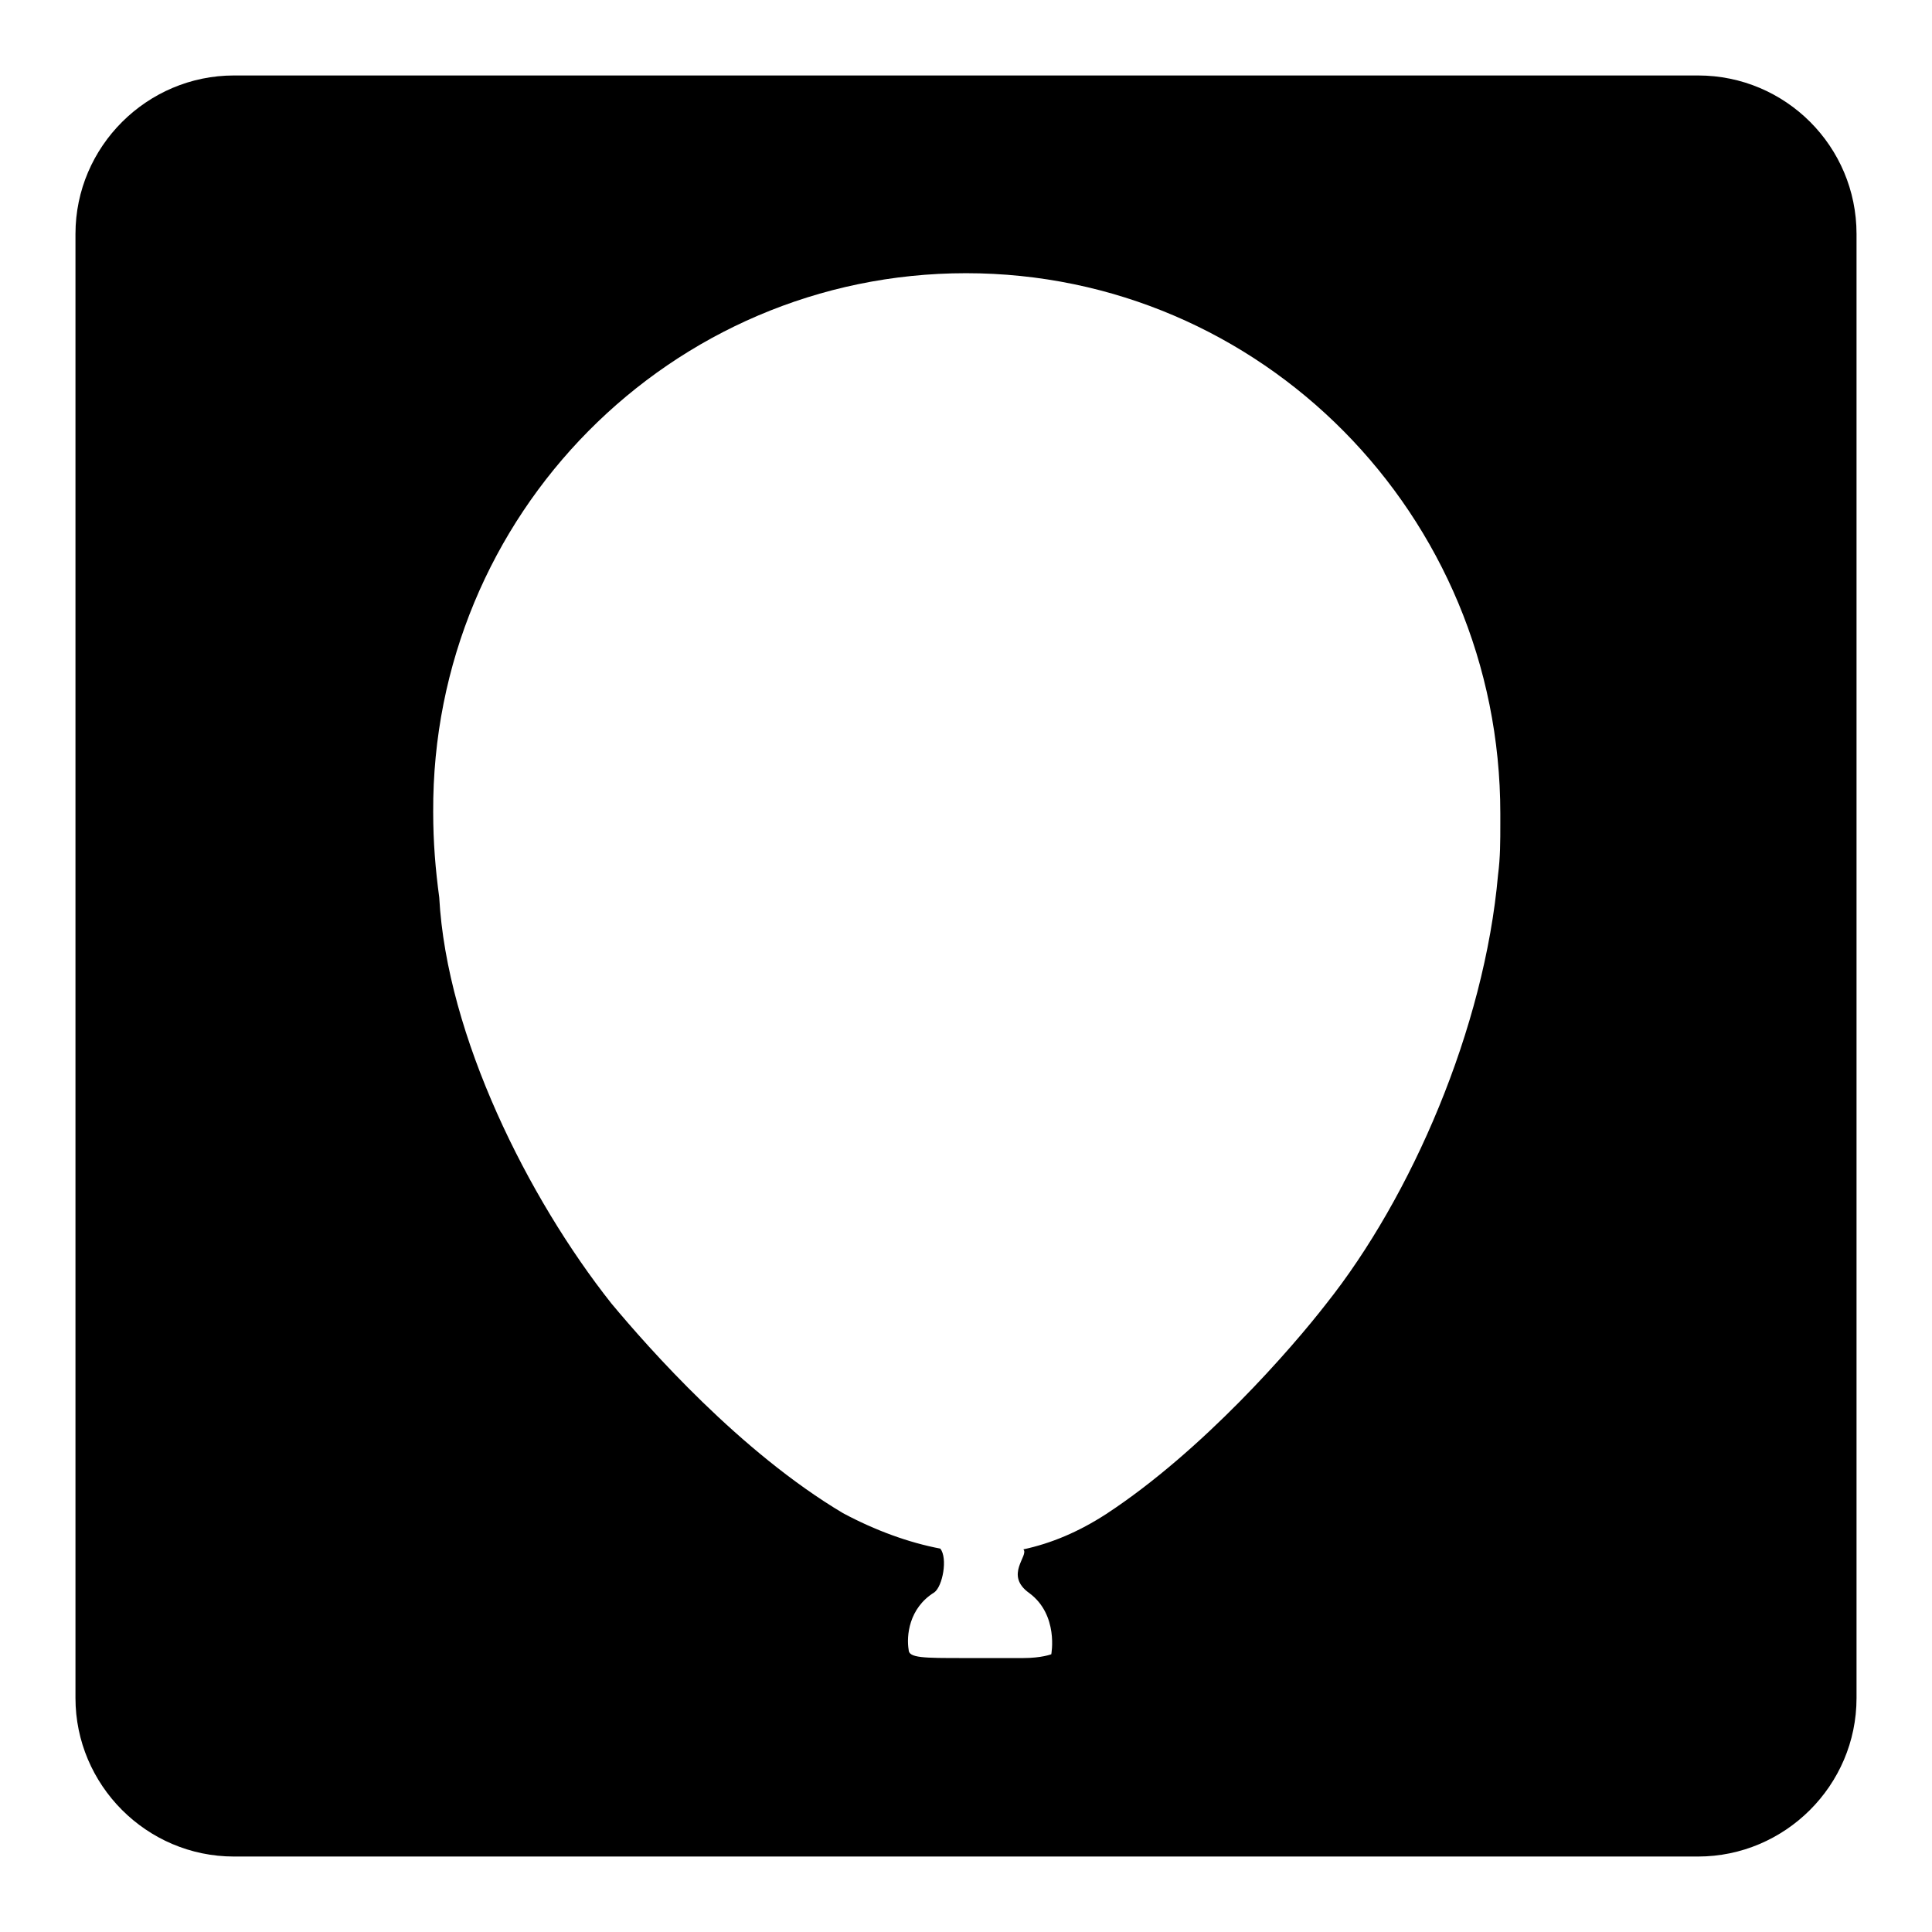 <?xml version="1.0" encoding="utf-8"?>
<!-- Svg Vector Icons : http://www.onlinewebfonts.com/icon -->
<!DOCTYPE svg PUBLIC "-//W3C//DTD SVG 1.1//EN" "http://www.w3.org/Graphics/SVG/1.1/DTD/svg11.dtd">
<svg version="1.1" xmlns="http://www.w3.org/2000/svg" xmlns:xlink="http://www.w3.org/1999/xlink" x="0px" y="0px" viewBox="0 0 256 256" enable-background="new 0 0 256 256" xml:space="preserve">
<g><g><path fill="#000000" d="M225,10H31c-11.5,0-21,9.4-21,21V225c0,11.5,9.4,21,21,21H225c11.5,0,21-9.4,21-21V31C246,19.4,236.6,10,225,10z M198.5,115.9c-1.8,20.4-11.5,42.7-22.8,56.9c-4.5,5.8-16.3,19.4-29.1,27.8c-3.7,2.4-7.3,3.9-11,4.7c0.8,0.8-2.6,3.4,0.8,5.8c3.9,2.9,2.9,8.1,2.9,8.1s-1.3,0.5-3.7,0.5c-2.4,0-2.6,0-7.9,0c-5.3,0-7.3,0-7.3-1.1c-0.3-1.8,0-5.5,3.4-7.6c1.1-0.8,1.8-4.5,0.8-5.8c-4.2-0.8-8.6-2.4-12.9-4.7c-13.6-8.1-25.7-21.8-30.7-27.8c-11-13.9-21.8-35.4-22.8-53.8c-0.5-3.7-0.8-7.3-0.8-11.3C57.2,68.2,88.9,36.2,128,36.2s70.8,32,70.8,71.6c0,0.5,0,0.8,0,1.3C198.8,111.5,198.8,113.6,198.5,115.9z"/></g></g>
</svg>